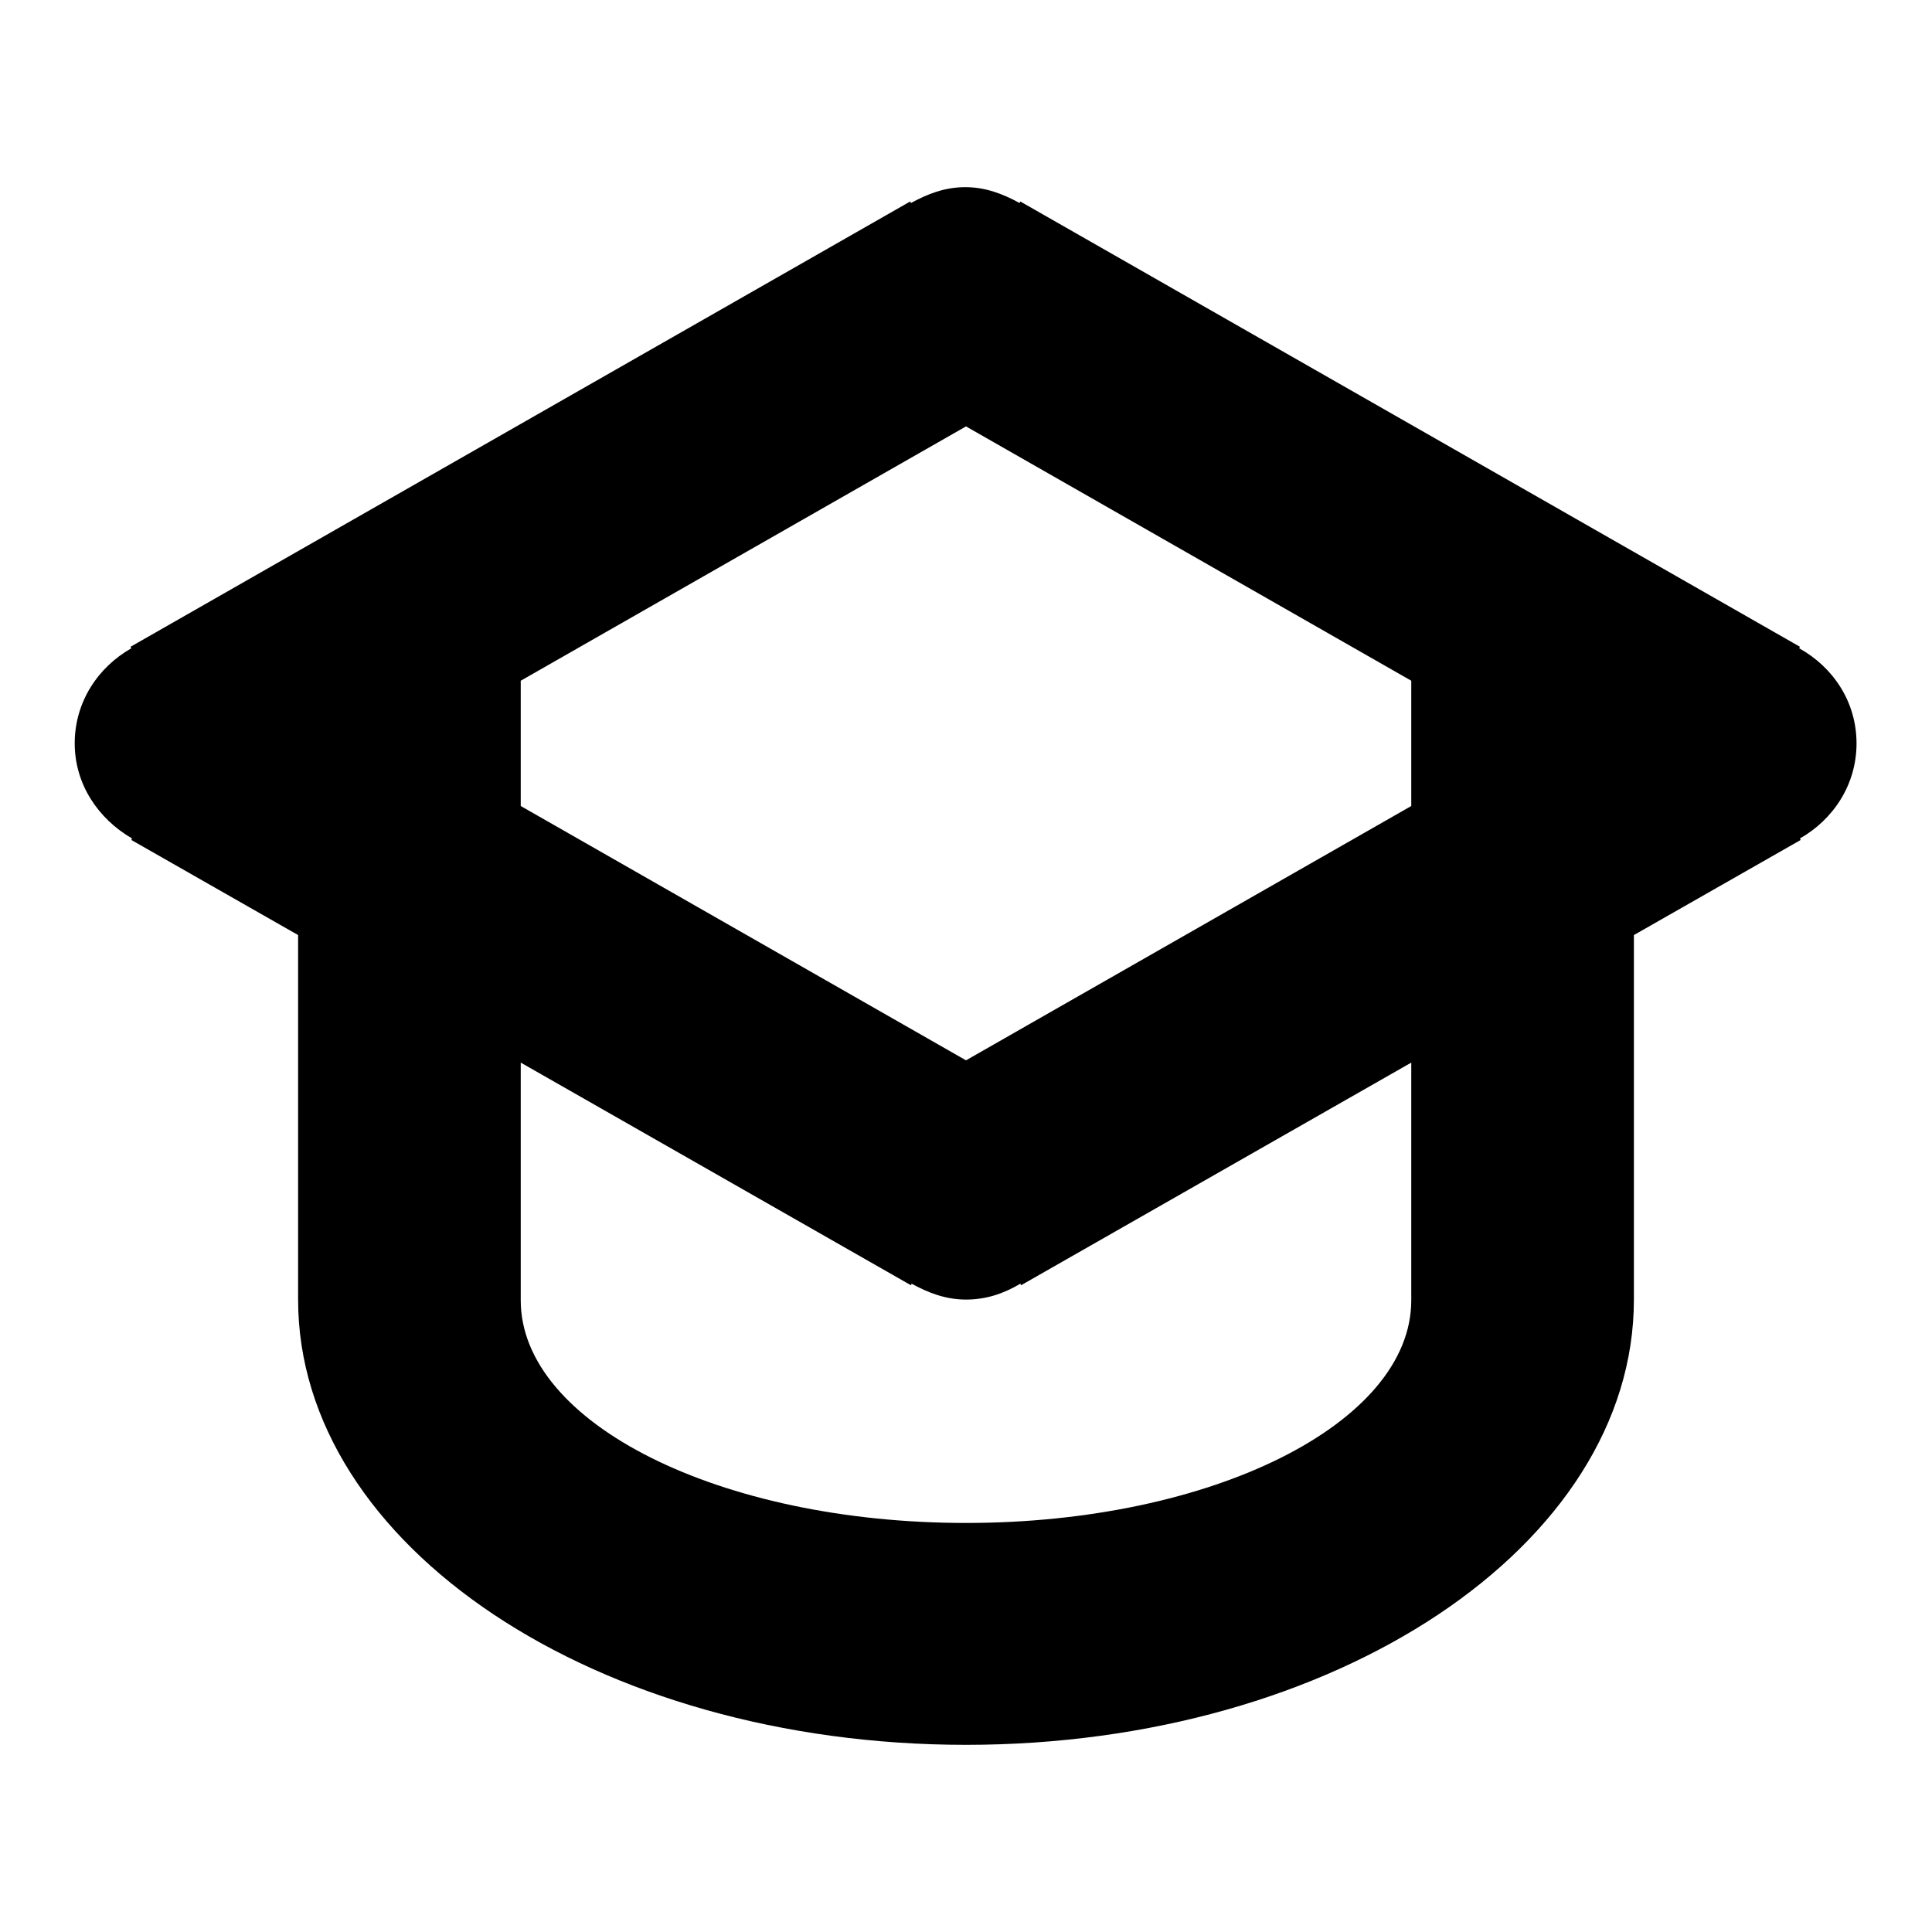 <?xml version="1.0" encoding="utf-8"?>
<!-- Svg Vector Icons : http://www.onlinewebfonts.com/icon -->
<!DOCTYPE svg PUBLIC "-//W3C//DTD SVG 1.1//EN" "http://www.w3.org/Graphics/SVG/1.1/DTD/svg11.dtd">
<svg version="1.1" xmlns="http://www.w3.org/2000/svg" xmlns:xlink="http://www.w3.org/1999/xlink" x="0px" y="0px" viewBox="0 0 256 256" enable-background="new 0 0 256 256" xml:space="preserve">
<g><g><path fill="#000000" d="M246,98.5c0,5.5-3.1,10.1-7.5,12.6l0.1,0.2l-22.1,12.6v48.3c0,32.6-39.6,59-88.5,59c-48.9,0-88.5-26.4-88.5-59v-48.3l-22.1-12.6l0.1-0.2c-4.5-2.6-7.6-7.2-7.6-12.6c0-5.5,3.1-10.1,7.5-12.6l-0.1-0.2l103.3-59l0.1,0.2c2.2-1.2,4.5-2.1,7.2-2.1c2.7,0,5,0.9,7.2,2.1l0.1-0.2l103.3,59l-0.1,0.2C242.9,88.4,246,93,246,98.5z M69,172.3c0,16.3,26.4,29.5,59,29.5c32.6,0,59-13.2,59-29.5v-31.5l-51.7,29.5l-0.1-0.2c-2.2,1.3-4.5,2.1-7.2,2.1c-2.7,0-5-0.9-7.2-2.1l-0.1,0.2L69,140.8V172.3L69,172.3z M128,56.5L69,90.2v16.6l59,33.7l59-33.7V90.2L128,56.5z"/></g></g>
</svg>